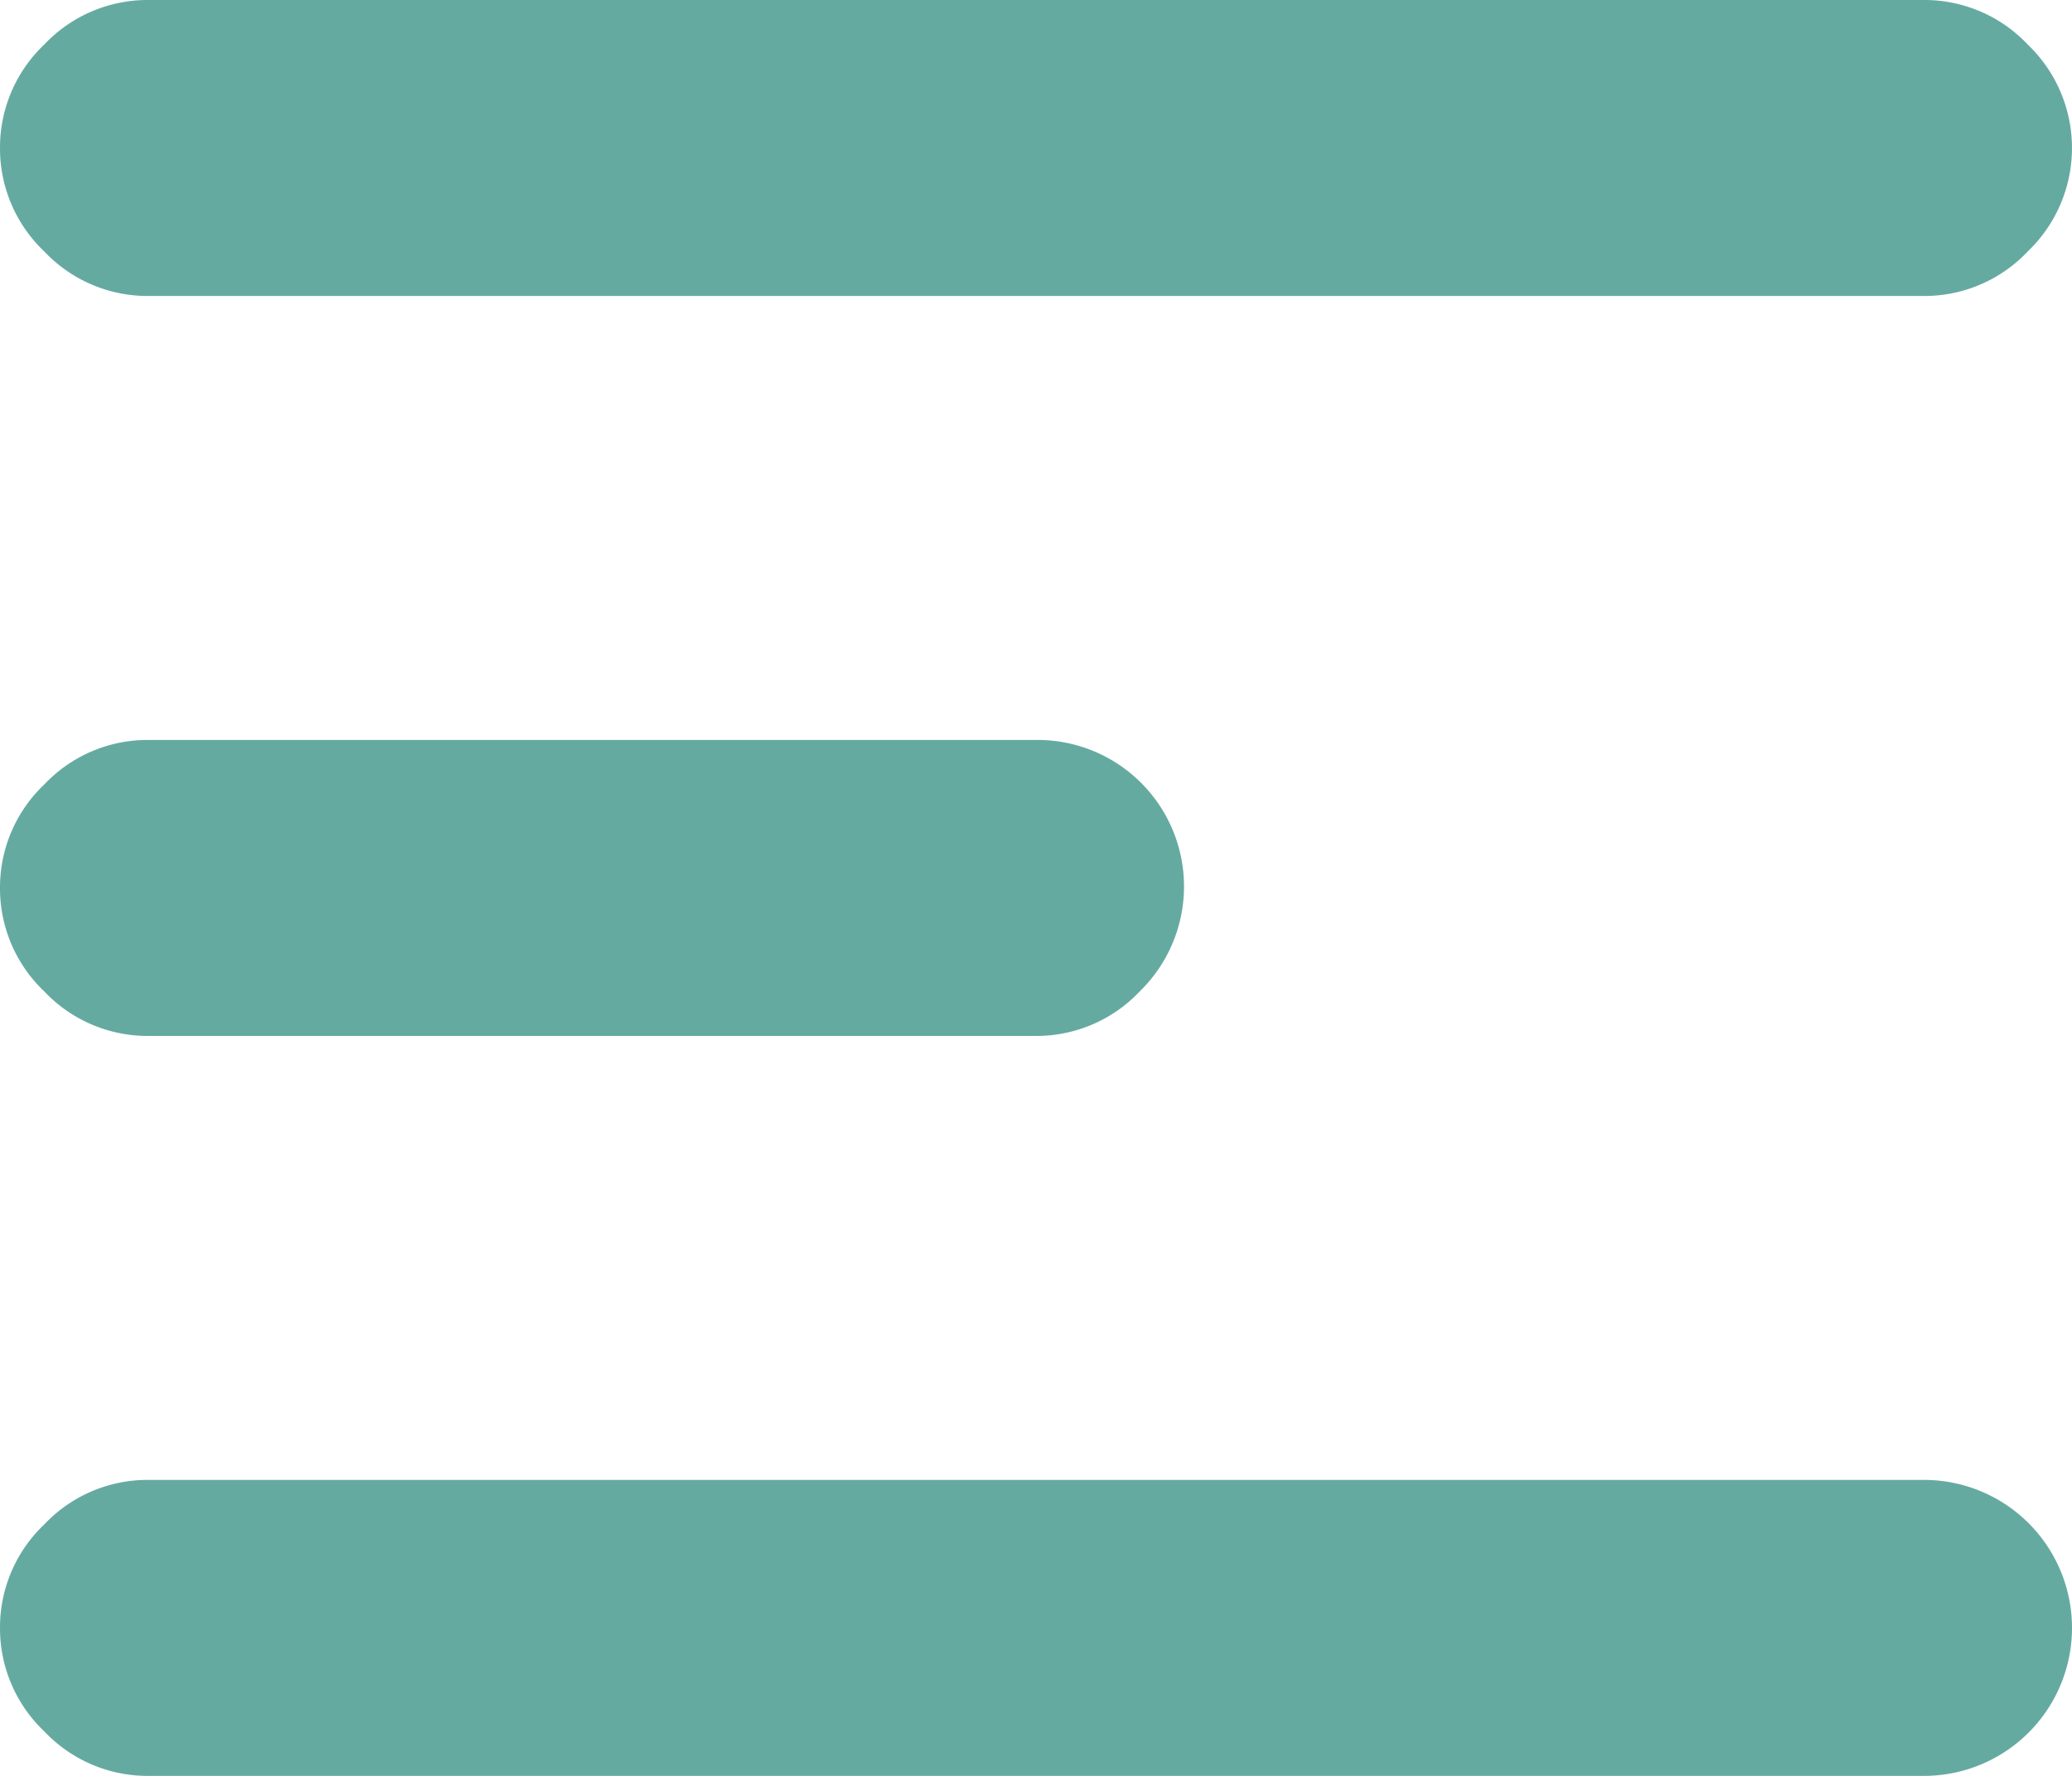 <svg id="Layer" xmlns="http://www.w3.org/2000/svg" width="14" height="12" viewBox="0 0 14 12">
  <path id="Layer-2" data-name="Layer" d="M0,1A.959.959,0,0,1,.3.3.959.959,0,0,1,1,0H13a.959.959,0,0,1,.7.3.967.967,0,0,1,0,1.4A.959.959,0,0,1,13,2H1a.959.959,0,0,1-.7-.3A.959.959,0,0,1,0,1ZM0,6a.959.959,0,0,1,.3-.7A.959.959,0,0,1,1,5H7a.99.99,0,0,1,.7,1.7A.959.959,0,0,1,7,7H1a.959.959,0,0,1-.7-.3A.959.959,0,0,1,0,6Zm0,5a.959.959,0,0,1,.3-.7A.959.959,0,0,1,1,10H13a1,1,0,0,1,0,2H1a.959.959,0,0,1-.7-.3A.959.959,0,0,1,0,11Z" fill="#65aaa1" fill-rule="evenodd"/>
</svg>
